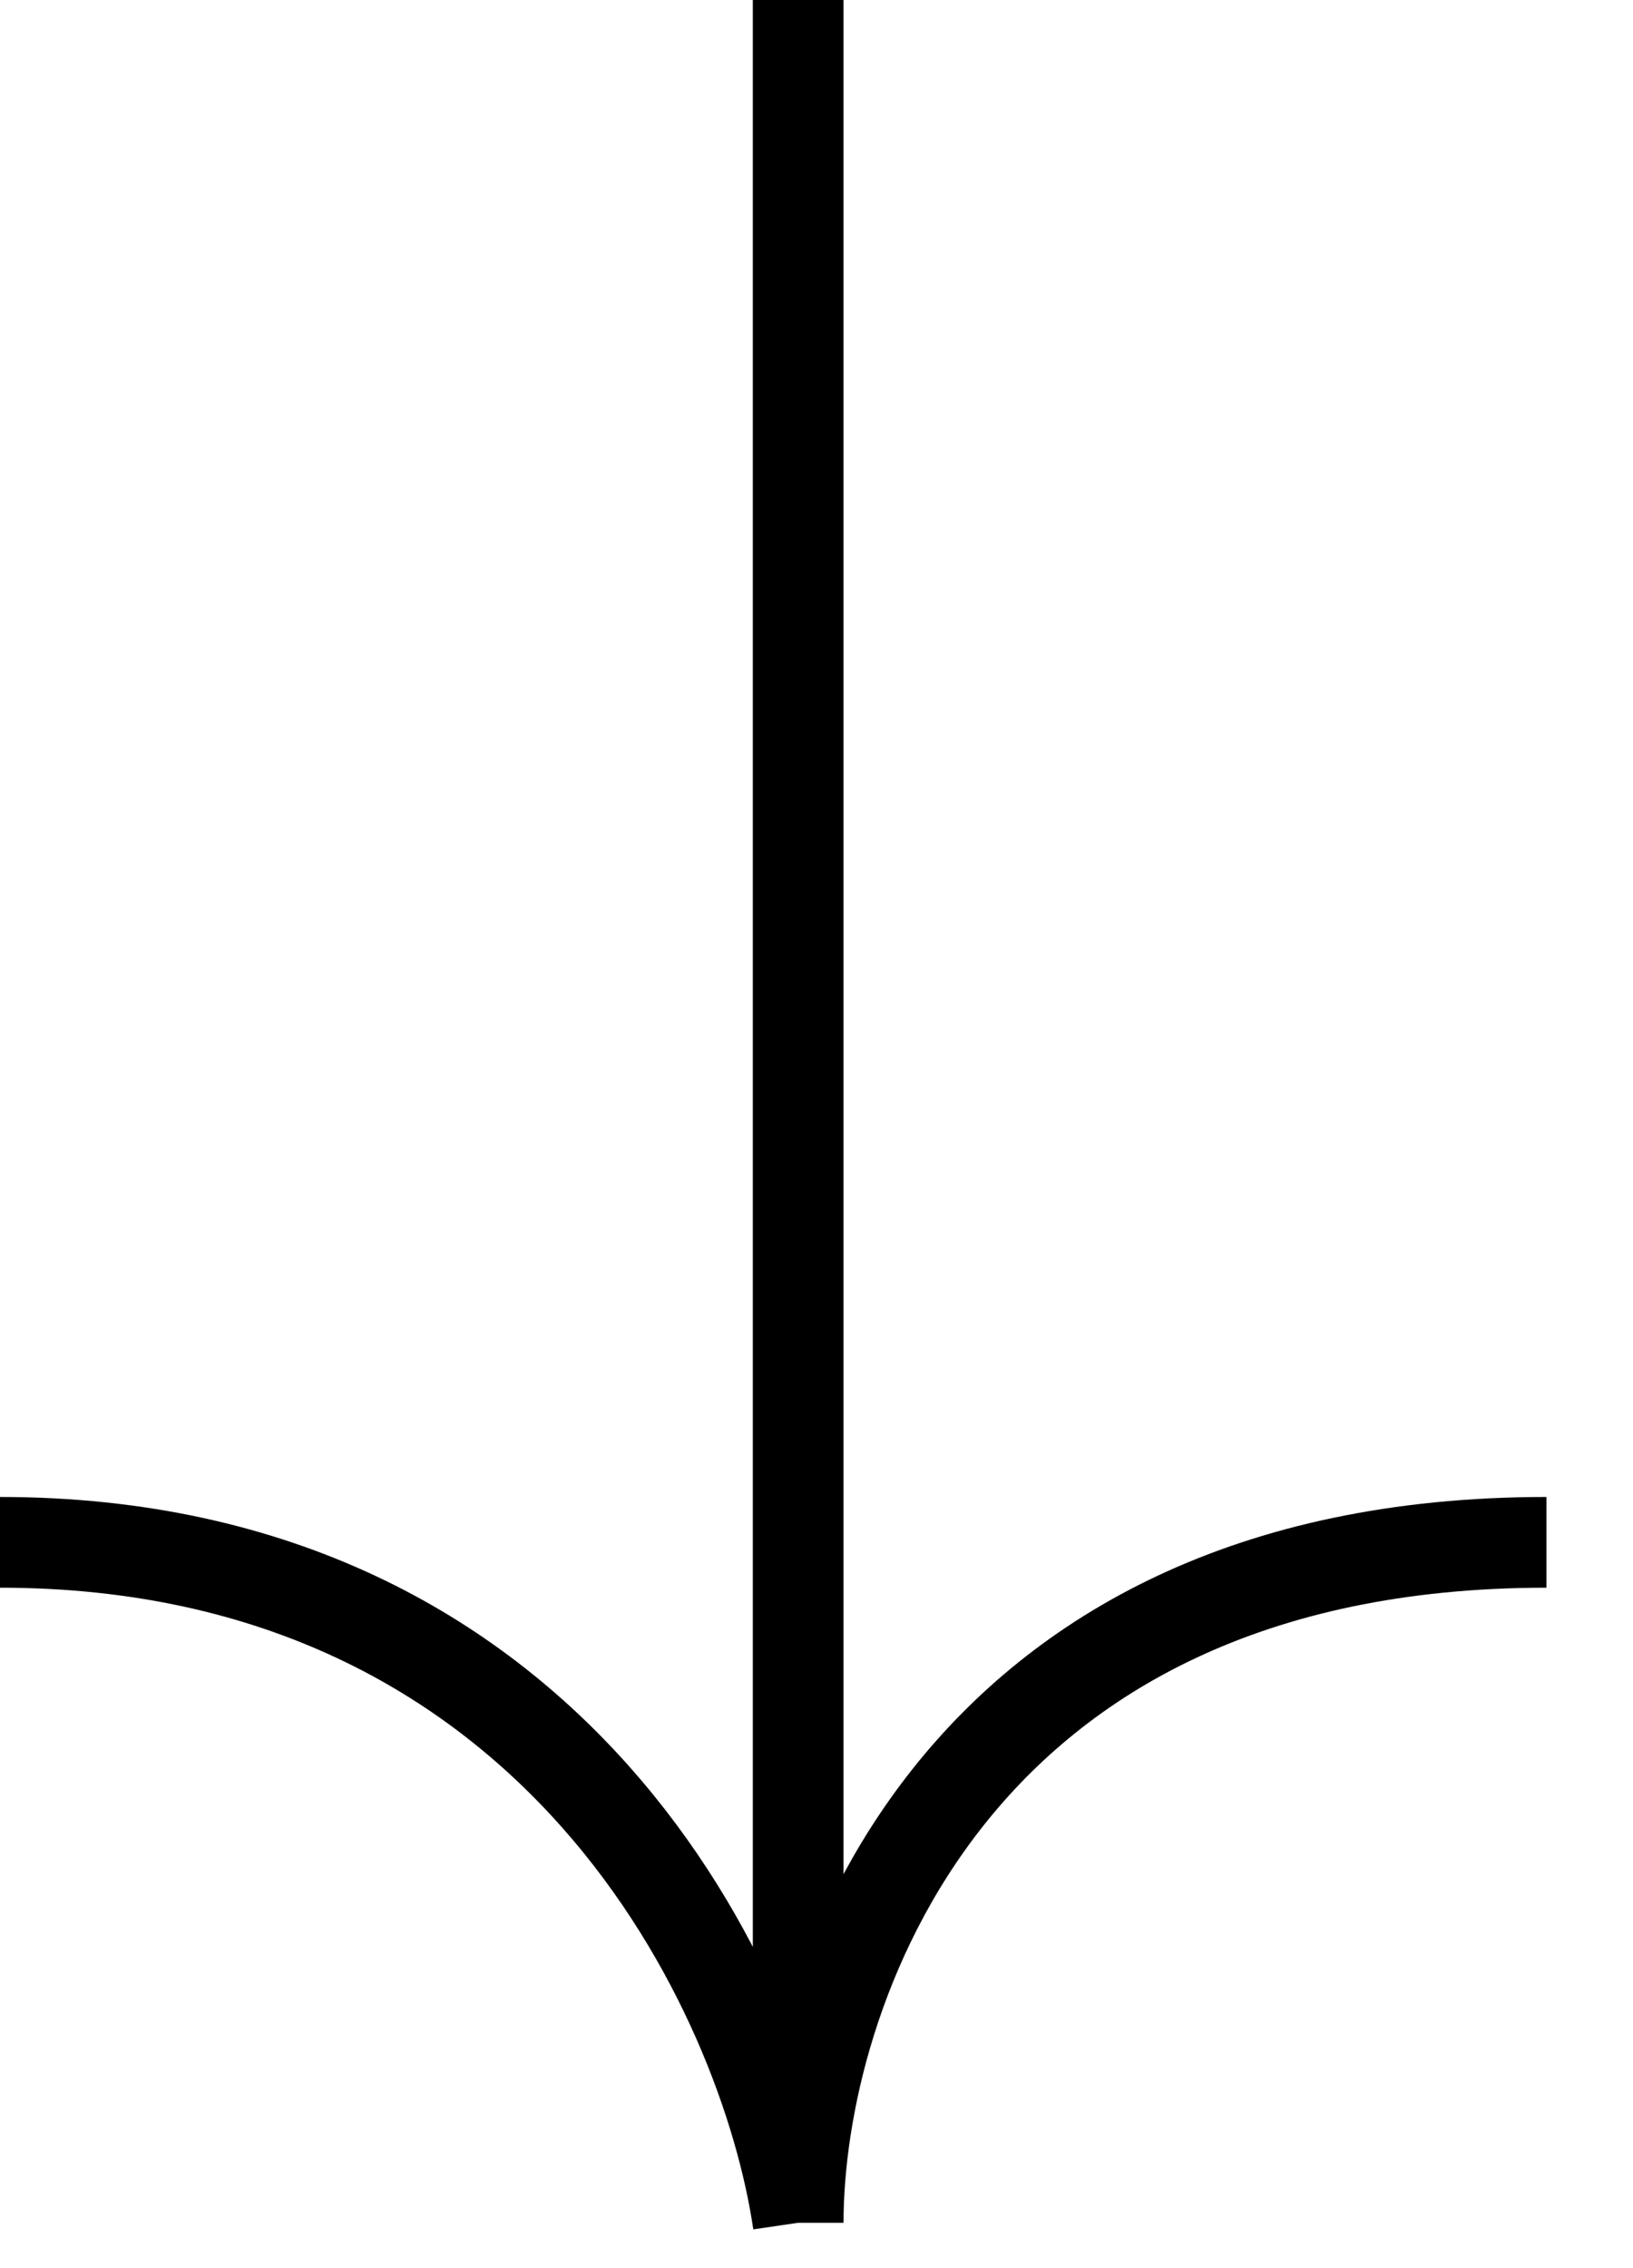 <svg width="18" height="25" viewBox="0 0 18 25" fill="none" xmlns="http://www.w3.org/2000/svg">
<g clip-path="url(#clip0_341_1966)">
<path d="M8.798 0V24.5M8.798 24.5C8.431 22 6.159 17 0 17M8.798 24.5C8.798 22 10.448 17 17.046 17" stroke="black"/>
</g>
<defs>
<clipPath id="clip0_341_1966">
<rect width="17.596" height="25" fill="white"/>
</clipPath>
</defs>
</svg>
